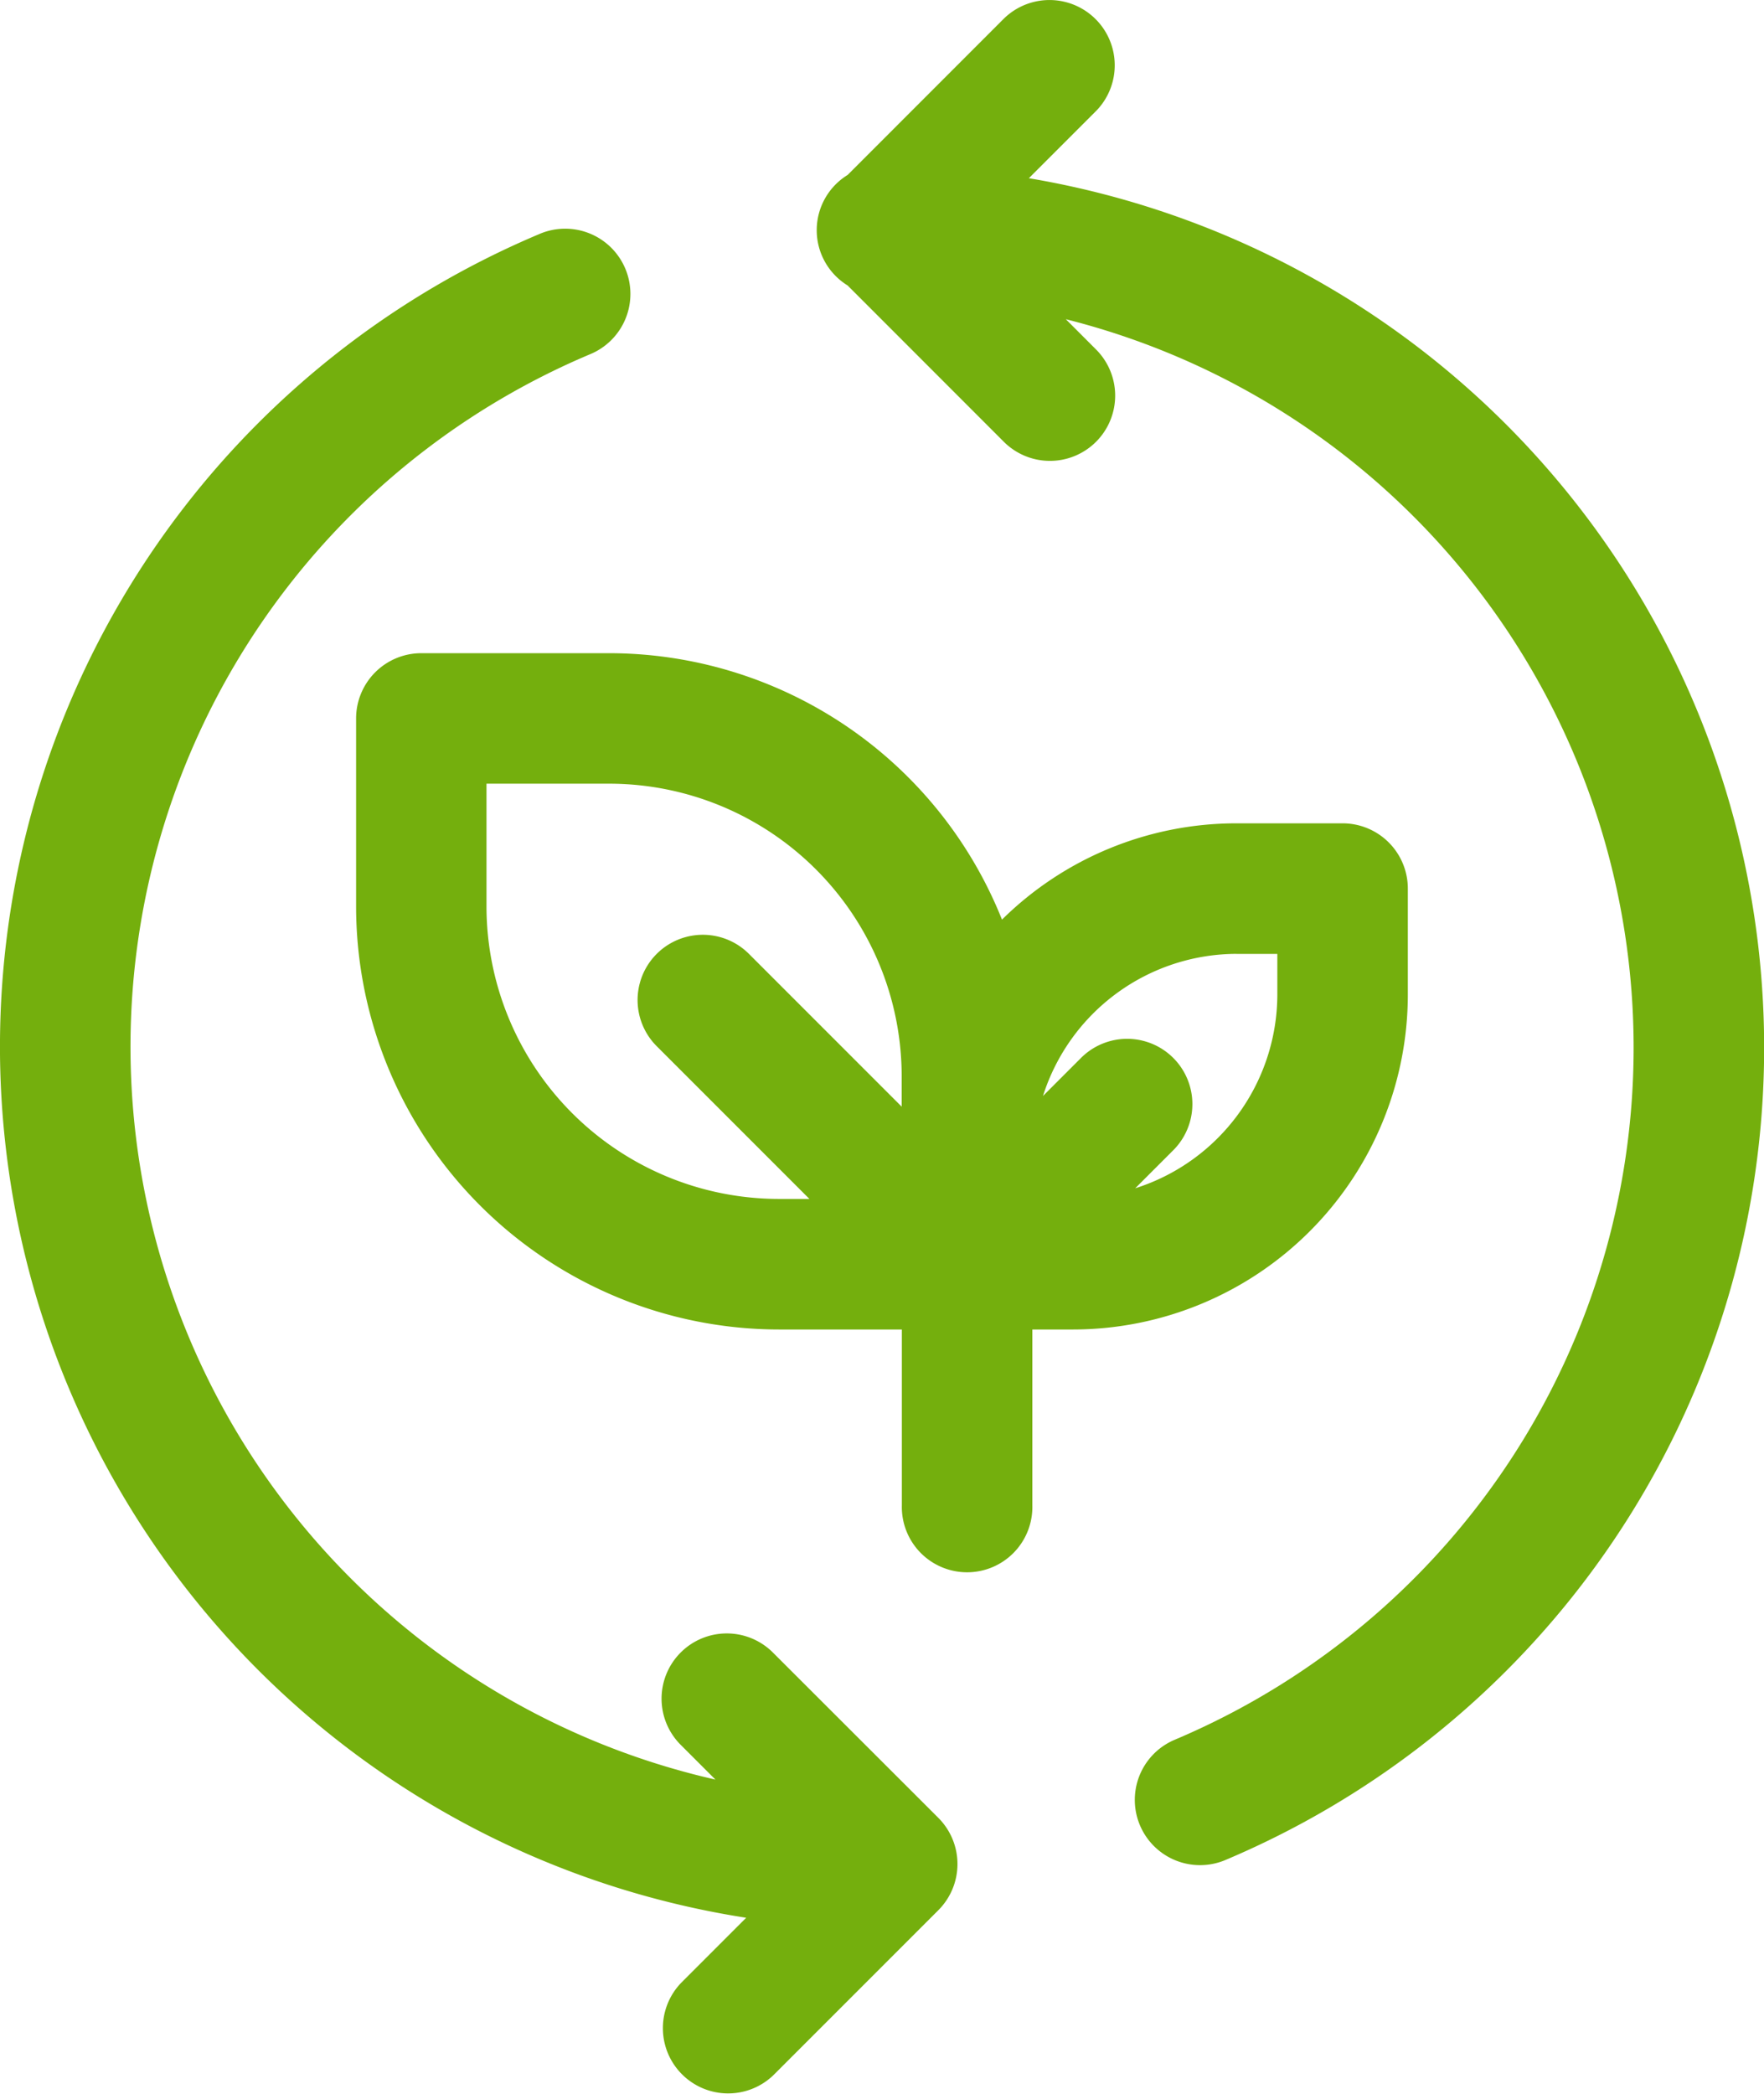 <svg xmlns="http://www.w3.org/2000/svg" xmlns:xlink="http://www.w3.org/1999/xlink" id="Grupo_76" data-name="Grupo 76" width="50.245" height="59.64" viewBox="0 0 50.245 59.64"><defs><clipPath id="clip-path"><rect id="Rect&#xE1;ngulo_103" data-name="Rect&#xE1;ngulo 103" width="50.245" height="59.64" fill="#74af0d"></rect></clipPath></defs><g id="Grupo_31" data-name="Grupo 31" transform="translate(0 0)" clip-path="url(#clip-path)"><path id="Trazado_66" data-name="Trazado 66" d="M38.143,24.739V21.717a1.858,1.858,0,0,0-1.859-1.859H33.261A9.5,9.5,0,0,0,26.583,22.6,12.057,12.057,0,0,0,15.4,15.013H10.045a1.858,1.858,0,0,0-1.859,1.859v5.358A12.057,12.057,0,0,0,20.231,34.272h3.5v5.012a1.859,1.859,0,1,0,3.717,0V34.272H28.61a9.543,9.543,0,0,0,9.533-9.533m-4.882-1.163h1.165v1.163a5.8,5.8,0,0,1-4.048,5.512l1.084-1.084a1.858,1.858,0,0,0-2.628-2.628l-1.083,1.083a5.8,5.8,0,0,1,5.51-4.047M11.9,22.229v-3.5h3.5a8.336,8.336,0,0,1,8.326,8.326v.871l-4.35-4.35a1.858,1.858,0,0,0-2.628,2.628l4.35,4.35h-.871A8.336,8.336,0,0,1,11.9,22.229" transform="translate(1.957 3.588)" fill="#74af0d"></path><path id="Trazado_67" data-name="Trazado 67" d="M22.027,45.813A1.858,1.858,0,1,0,19.4,48.441l.978.978A21.4,21.4,0,0,1,16.79,8.837a1.858,1.858,0,1,0-1.447-3.422,25.106,25.106,0,0,0,5.911,47.939L19.4,55.209a1.859,1.859,0,0,0,2.628,2.629l4.7-4.7a1.859,1.859,0,0,0,0-2.628Z" transform="translate(0 1.258)" fill="#74af0d"></path><path id="Trazado_68" data-name="Trazado 68" d="M24.818,5.075l1.9-1.9A1.858,1.858,0,1,0,24.092.544L19.655,4.982a1.847,1.847,0,0,0,0,3.147l4.437,4.439A1.858,1.858,0,1,0,26.72,9.941l-.85-.851a21.392,21.392,0,0,1,3.1,40.454,1.858,1.858,0,1,0,1.447,3.423,25.108,25.108,0,0,0-5.6-47.892" transform="translate(4.488 0)" fill="#74af0d"></path></g></svg>